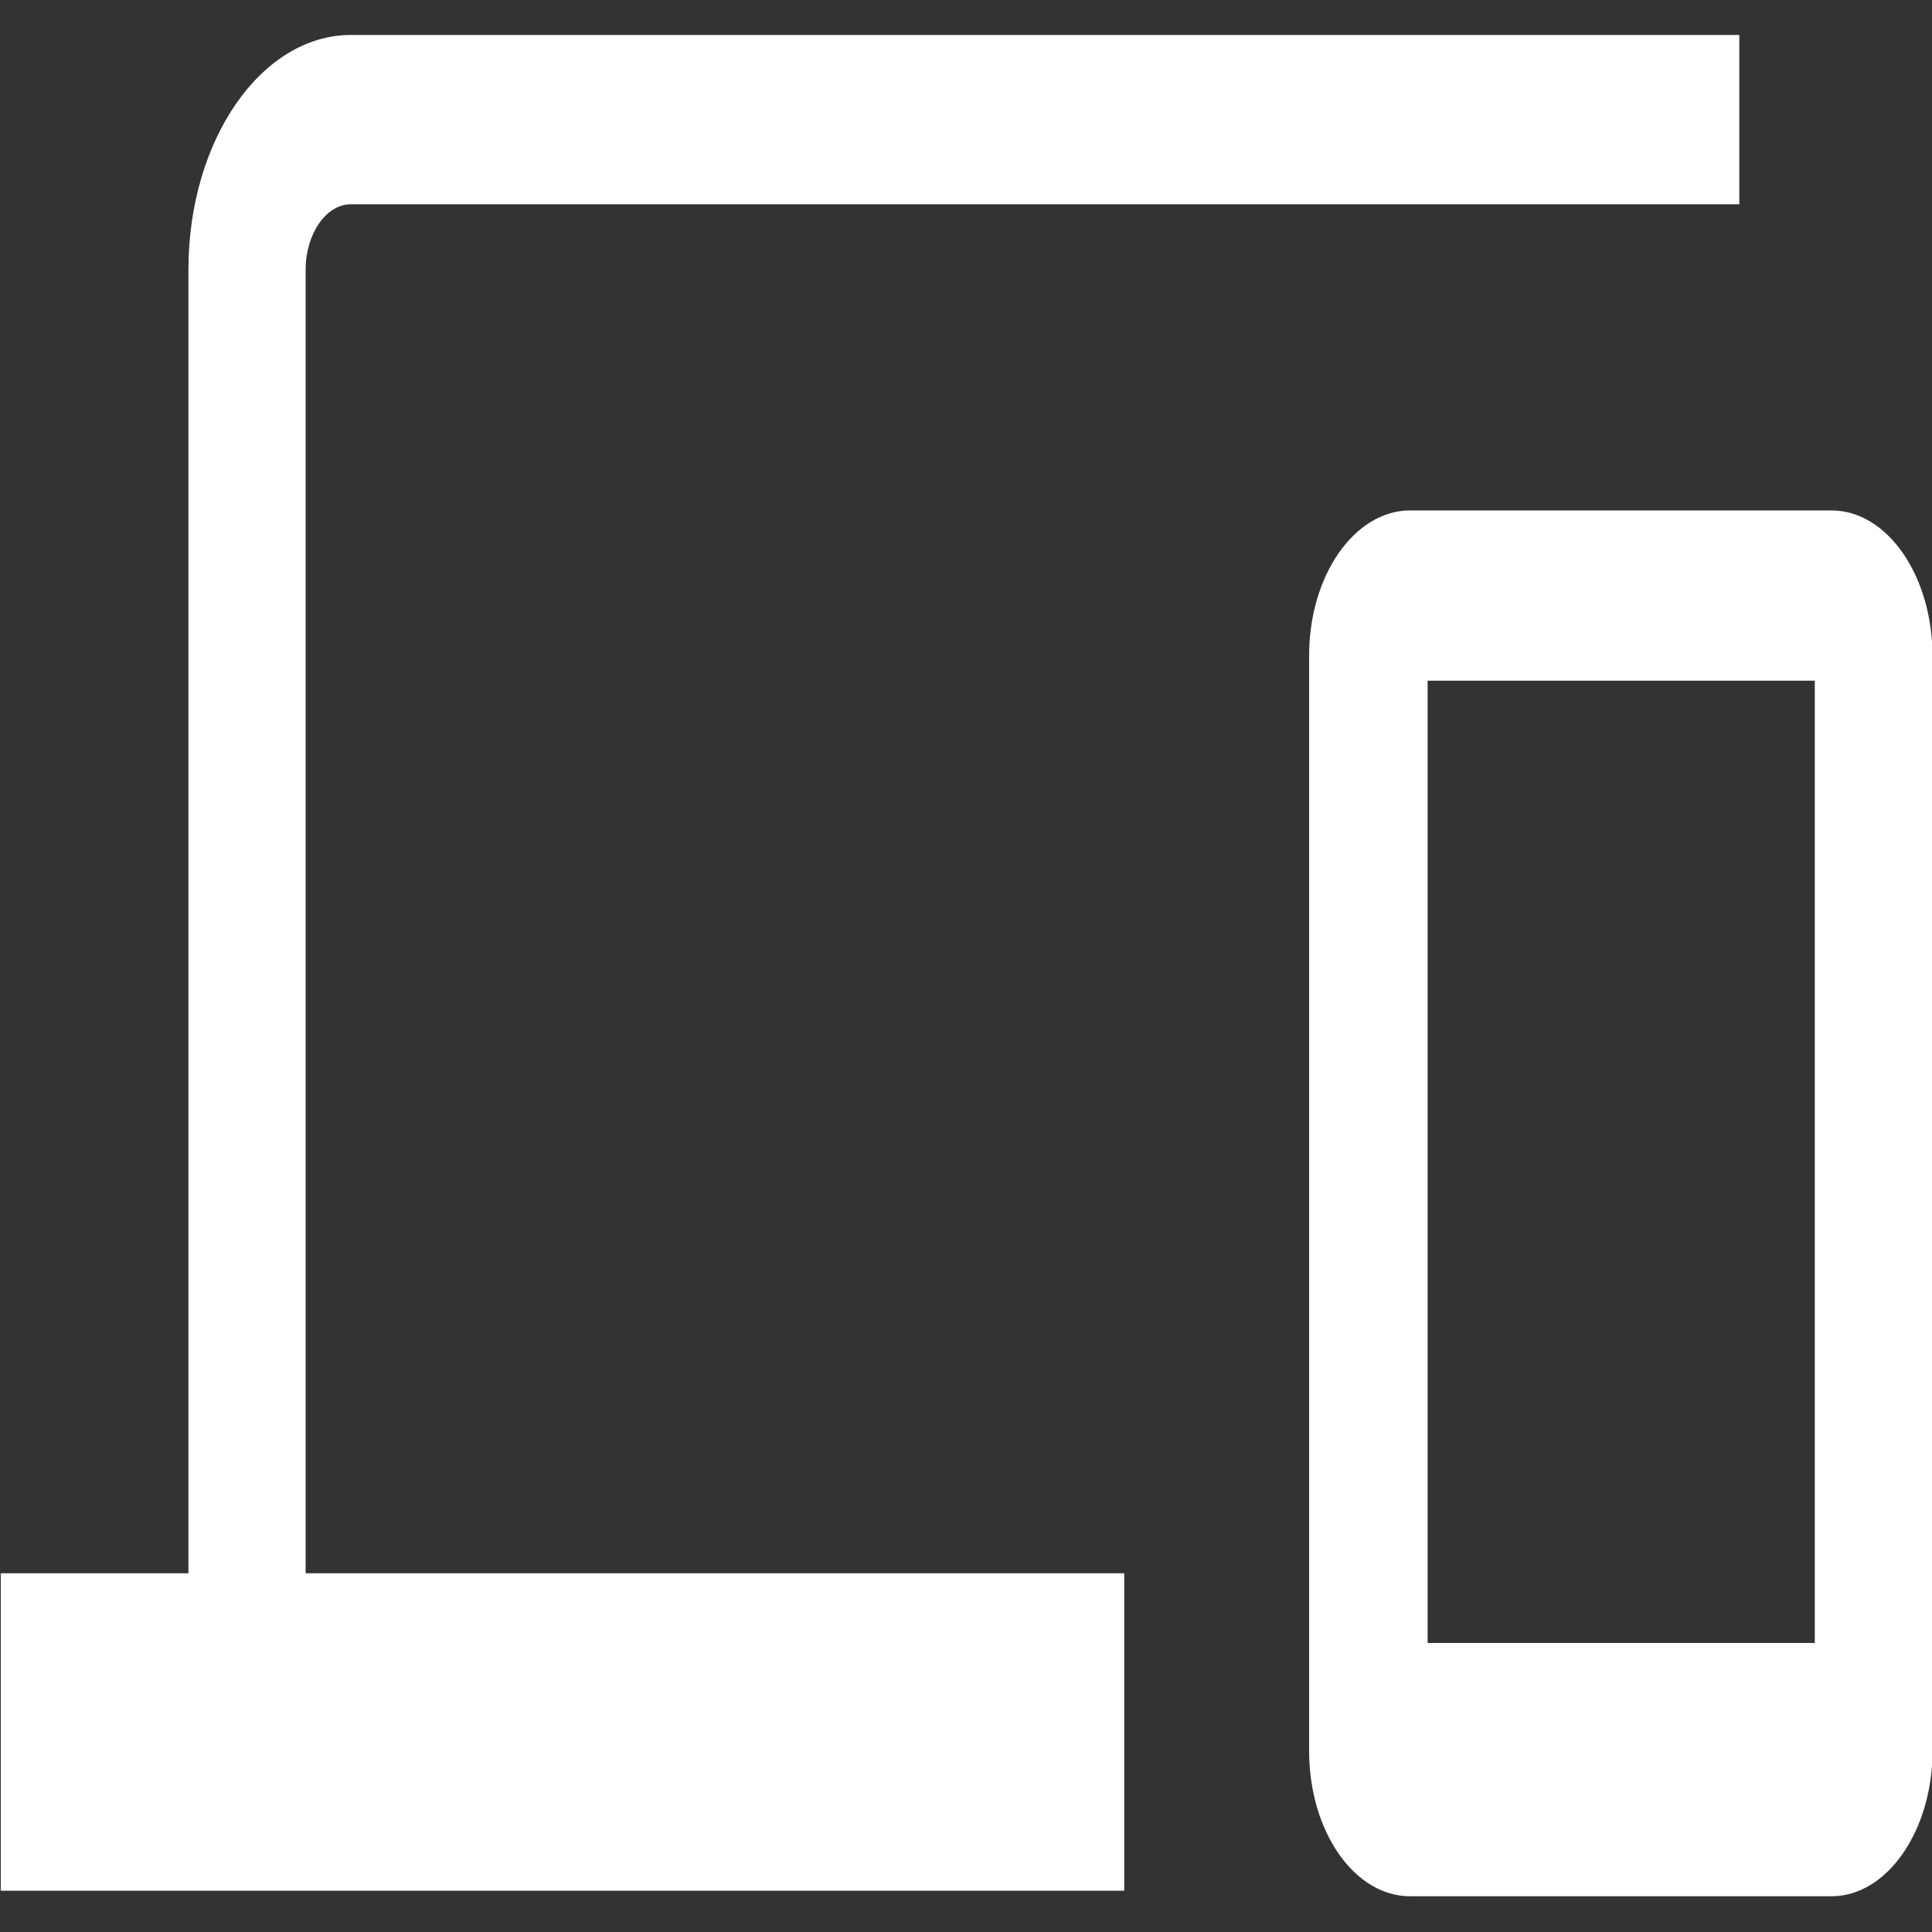 <?xml version="1.0" encoding="UTF-8"?>
<svg xmlns="http://www.w3.org/2000/svg" xmlns:xlink="http://www.w3.org/1999/xlink" width="30pt" height="30pt" viewBox="0 0 30 30" version="1.1">
<rect x="0" y="0" width="30" height="30" fill="#333333" stroke="none"/>
<g id="surface1">
<path style=" stroke:none;fill-rule:nonzero;fill:rgb(100%,100%,100%);fill-opacity:1;" d="M 5.449 3.172 L 27.008 3.172 L 27.008 0.543 L 5.449 0.543 C 4.062 0.543 2.926 2.168 2.926 4.188 L 2.926 24.43 L 0.012 24.43 L 0.012 29.359 L 17.457 29.359 L 17.457 24.43 L 4.746 24.43 L 4.746 4.188 C 4.746 3.633 5.062 3.172 5.449 3.172 Z M 5.449 3.172 "/>
<path style=" stroke:none;fill-rule:nonzero;fill:rgb(100%,100%,100%);fill-opacity:1;" d="M 28.441 7.926 L 21.895 7.926 C 21.031 7.926 20.328 8.941 20.328 10.176 L 20.328 27.188 C 20.328 28.438 21.031 29.445 21.895 29.445 L 28.441 29.445 C 29.305 29.445 30.008 28.422 30.008 27.188 L 30.008 10.191 C 30.008 8.941 29.305 7.926 28.441 7.926 Z M 28.18 10.57 L 28.18 25.512 L 22.168 25.512 L 22.168 10.57 Z M 28.18 10.57 "/>
</g>
</svg>
